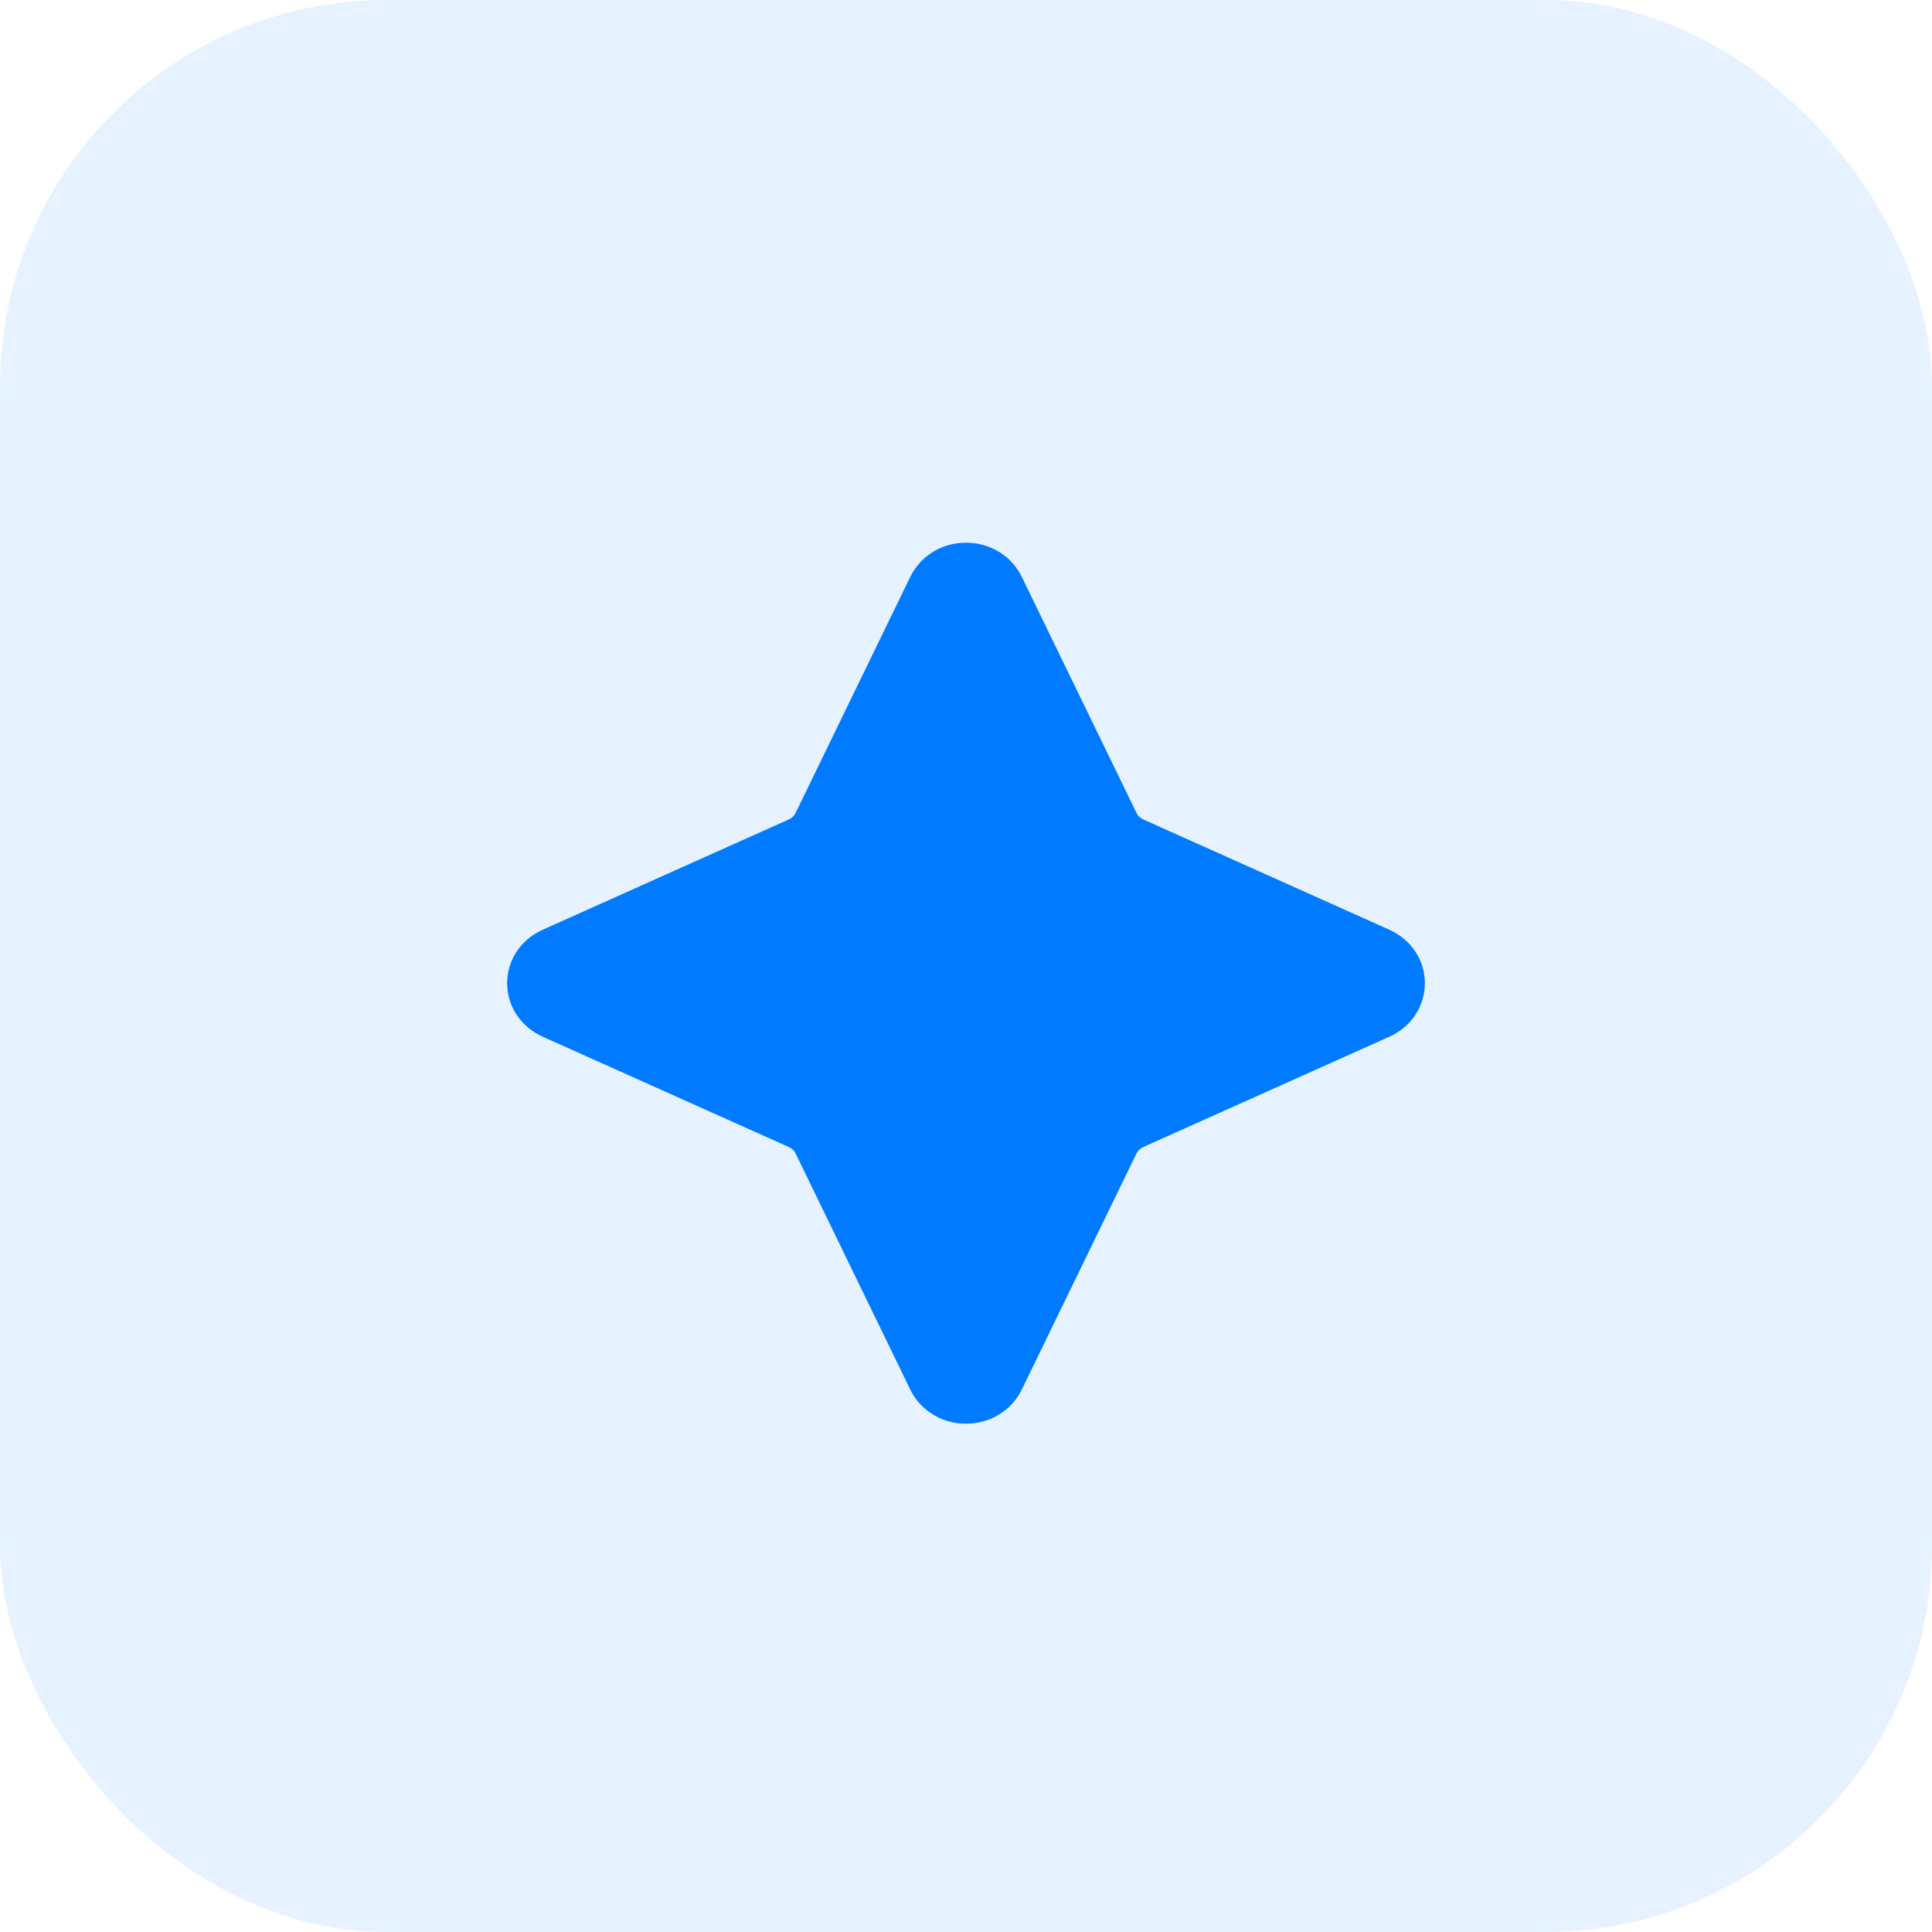 <svg width="60" height="60" viewBox="0 0 60 60" fill="none" xmlns="http://www.w3.org/2000/svg">
<rect width="60" height="60" rx="12" fill="#007AFF" fill-opacity="0.1"/>
<path fill-rule="evenodd" clip-rule="evenodd" d="M43.148 28.874L35.51 25.451C35.413 25.406 35.34 25.337 35.303 25.262L31.734 17.92C31.416 17.263 30.752 16.854 30 16.854C29.248 16.854 28.585 17.263 28.267 17.92L24.706 25.251C24.663 25.336 24.587 25.408 24.5 25.447L16.852 28.875C16.173 29.182 15.75 29.817 15.75 30.534C15.75 31.251 16.173 31.888 16.854 32.196L24.494 35.62C24.588 35.662 24.663 35.734 24.701 35.806L28.267 43.15C28.585 43.807 29.25 44.214 30 44.214C30.75 44.214 31.416 43.807 31.734 43.15L35.298 35.815C35.34 35.733 35.415 35.663 35.502 35.623L43.149 32.195C43.828 31.888 44.25 31.251 44.25 30.534C44.25 29.817 43.828 29.182 43.148 28.874Z" fill="#007AFF"/>
</svg>
